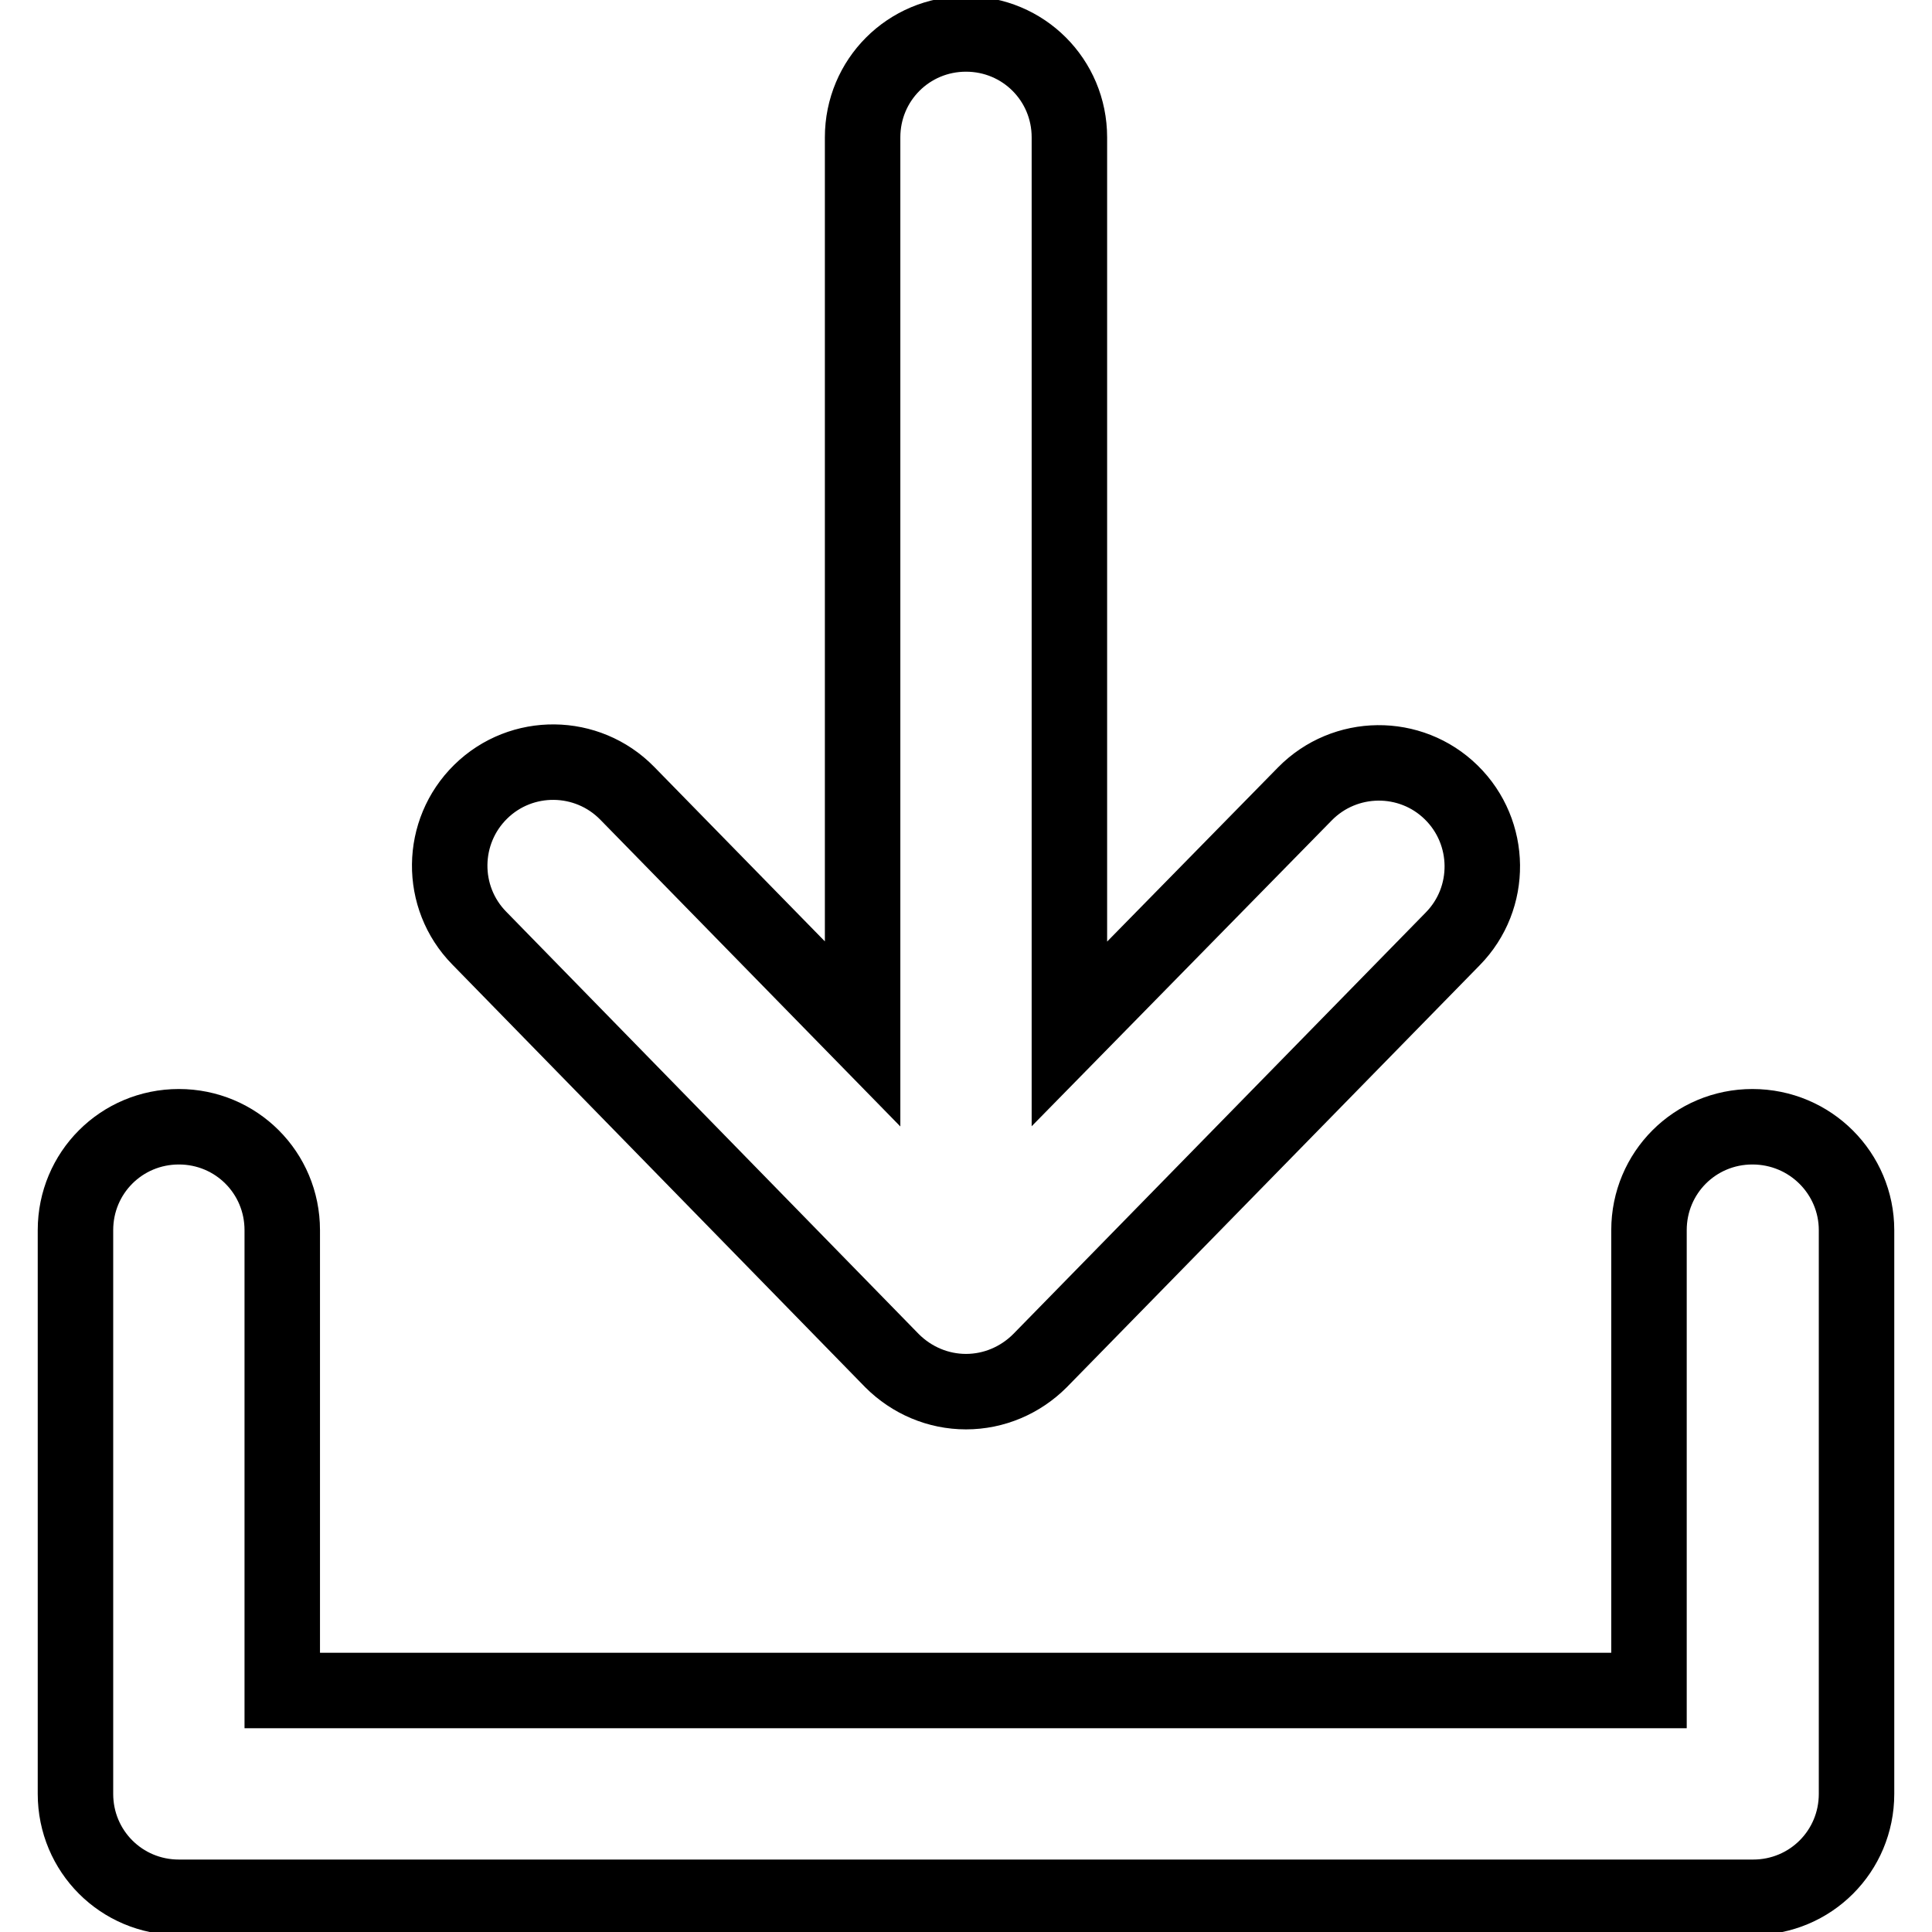 <?xml version="1.0" encoding="utf-8"?>
<!-- Svg Vector Icons : http://www.onlinewebfonts.com/icon -->
<!DOCTYPE svg PUBLIC "-//W3C//DTD SVG 1.1//EN" "http://www.w3.org/Graphics/SVG/1.1/DTD/svg11.dtd">
<svg version="1.1" xmlns="http://www.w3.org/2000/svg" xmlns:xlink="http://www.w3.org/1999/xlink" x="0px" y="0px" viewBox="0 0 256 256" enable-background="new 0 0 256 256" xml:space="preserve">
<g> <path stroke-width="10" fill-opacity="0" stroke="#000000"  d="M246,163v74.7c0,7.6-6.1,13.7-13.7,13.7H23.7c-7.6,0-13.7-6.1-13.7-13.7V163c0-7.6,6.1-13.7,13.7-13.7 c7.6,0,13.7,6.1,13.7,13.7v61h181.1v-61c0-7.6,6.1-13.7,13.7-13.7C239.9,149.3,246,155.5,246,163z M118.2,180.3 c2.6,2.6,6.1,4.1,9.8,4.1c3.7,0,7.2-1.5,9.8-4.1l54.7-55.9c5.3-5.4,5.2-14.1-0.2-19.4c-5.4-5.3-14.1-5.2-19.4,0.2L141.7,137V18.2 c0-7.6-6.1-13.7-13.7-13.7s-13.7,6.1-13.7,13.7V137l-31.2-31.9c-5.3-5.4-14-5.5-19.4-0.2c-5.4,5.3-5.5,14-0.2,19.4L118.2,180.3z"/></g>
</svg>